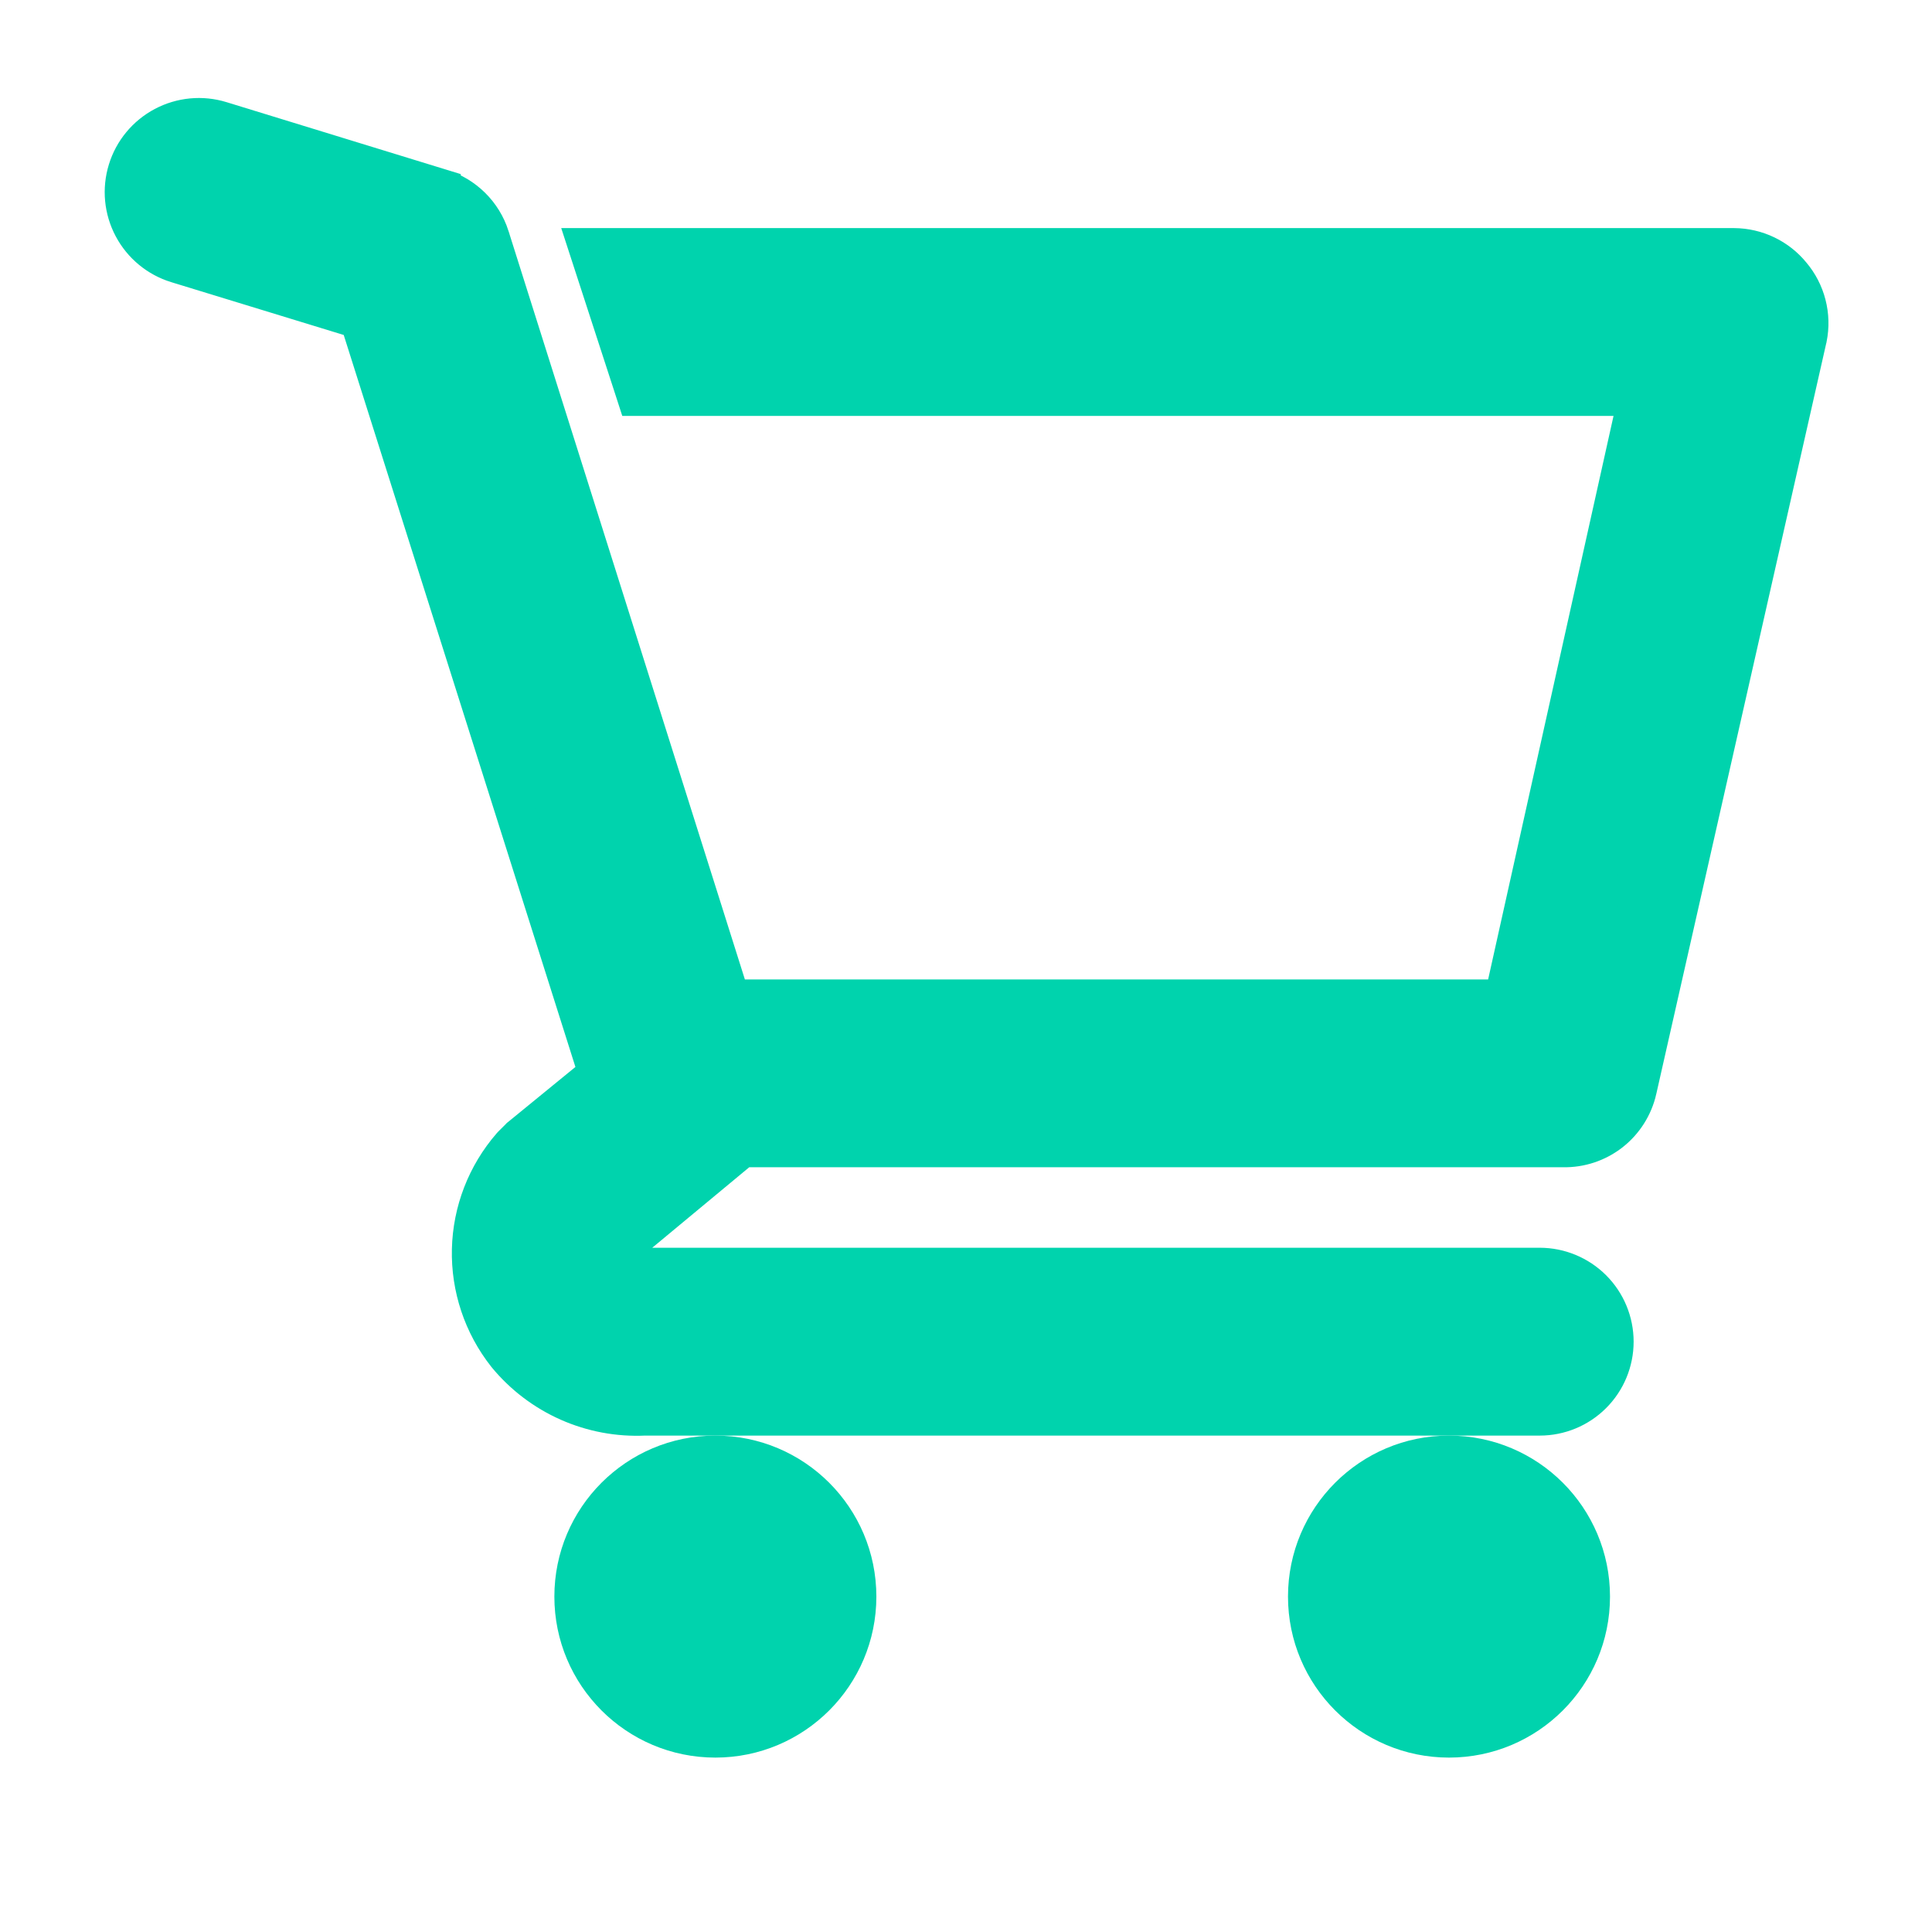 <svg width="48" height="48" viewBox="0 0 48 48" fill="none" xmlns="http://www.w3.org/2000/svg">
<g id="clarity:shopping-cart-line">
<path id="Vector" d="M17.773 43.167C19.706 43.167 21.273 41.6 21.273 39.667C21.273 37.734 19.706 36.167 17.773 36.167C15.84 36.167 14.273 37.734 14.273 39.667C14.273 41.6 15.84 43.167 17.773 43.167Z" fill="#00D3AD" stroke="#00D3AD"/>
<path id="Vector_2" d="M36 43.167C37.933 43.167 39.5 41.6 39.5 39.667C39.5 37.734 37.933 36.167 36 36.167C34.067 36.167 32.5 37.734 32.5 39.667C32.5 41.6 34.067 43.167 36 43.167Z" fill="#00D3AD" stroke="#00D3AD"/>
<path id="Vector_3" d="M40.711 9.834H16.187H15.824L15.712 9.488L14.845 6.822L14.632 6.167H15.321H43.081H43.084C43.355 6.169 43.622 6.231 43.866 6.348C44.108 6.464 44.322 6.632 44.492 6.84C44.671 7.051 44.8 7.3 44.869 7.568C44.939 7.838 44.946 8.12 44.891 8.394L44.888 8.404L44.888 8.404L40.662 27.07L40.711 9.834ZM40.711 9.834L37.373 24.834H18.14L12.157 5.89L12.157 5.887C12.066 5.606 11.909 5.35 11.698 5.143C11.487 4.935 11.23 4.782 10.947 4.696C10.947 4.696 10.947 4.695 10.947 4.695L5.481 3.016L5.481 3.016C5.25 2.945 5.007 2.92 4.767 2.943C4.527 2.966 4.293 3.036 4.08 3.149C3.649 3.377 3.326 3.767 3.183 4.233C3.039 4.7 3.087 5.204 3.316 5.635C3.544 6.066 3.934 6.388 4.4 6.532L4.401 6.532L8.937 7.921L14.875 26.681L12.951 28.253L12.931 28.269L12.914 28.287L12.74 28.46L12.728 28.473L12.716 28.486C12.099 29.197 11.749 30.101 11.727 31.043C11.705 31.984 12.012 32.904 12.595 33.643L12.595 33.643L12.601 33.651C13.014 34.153 13.539 34.552 14.133 34.815C14.724 35.077 15.367 35.197 16.013 35.167H38.254C38.74 35.167 39.206 34.974 39.55 34.63C39.894 34.286 40.087 33.82 40.087 33.334C40.087 32.847 39.894 32.381 39.55 32.037C39.206 31.694 38.74 31.5 38.254 31.5H15.798C15.732 31.497 15.669 31.477 15.613 31.443L15.353 31.87L15.613 31.443C15.555 31.408 15.508 31.359 15.475 31.3C15.442 31.241 15.424 31.174 15.425 31.107C15.425 31.064 15.432 31.021 15.445 30.981L18.434 28.5H38.835C39.257 28.509 39.668 28.372 40.001 28.113C40.335 27.852 40.568 27.484 40.662 27.071L40.711 9.834Z" fill="#00D3AD" stroke="#00D3AD"/>
</g>
</svg>
